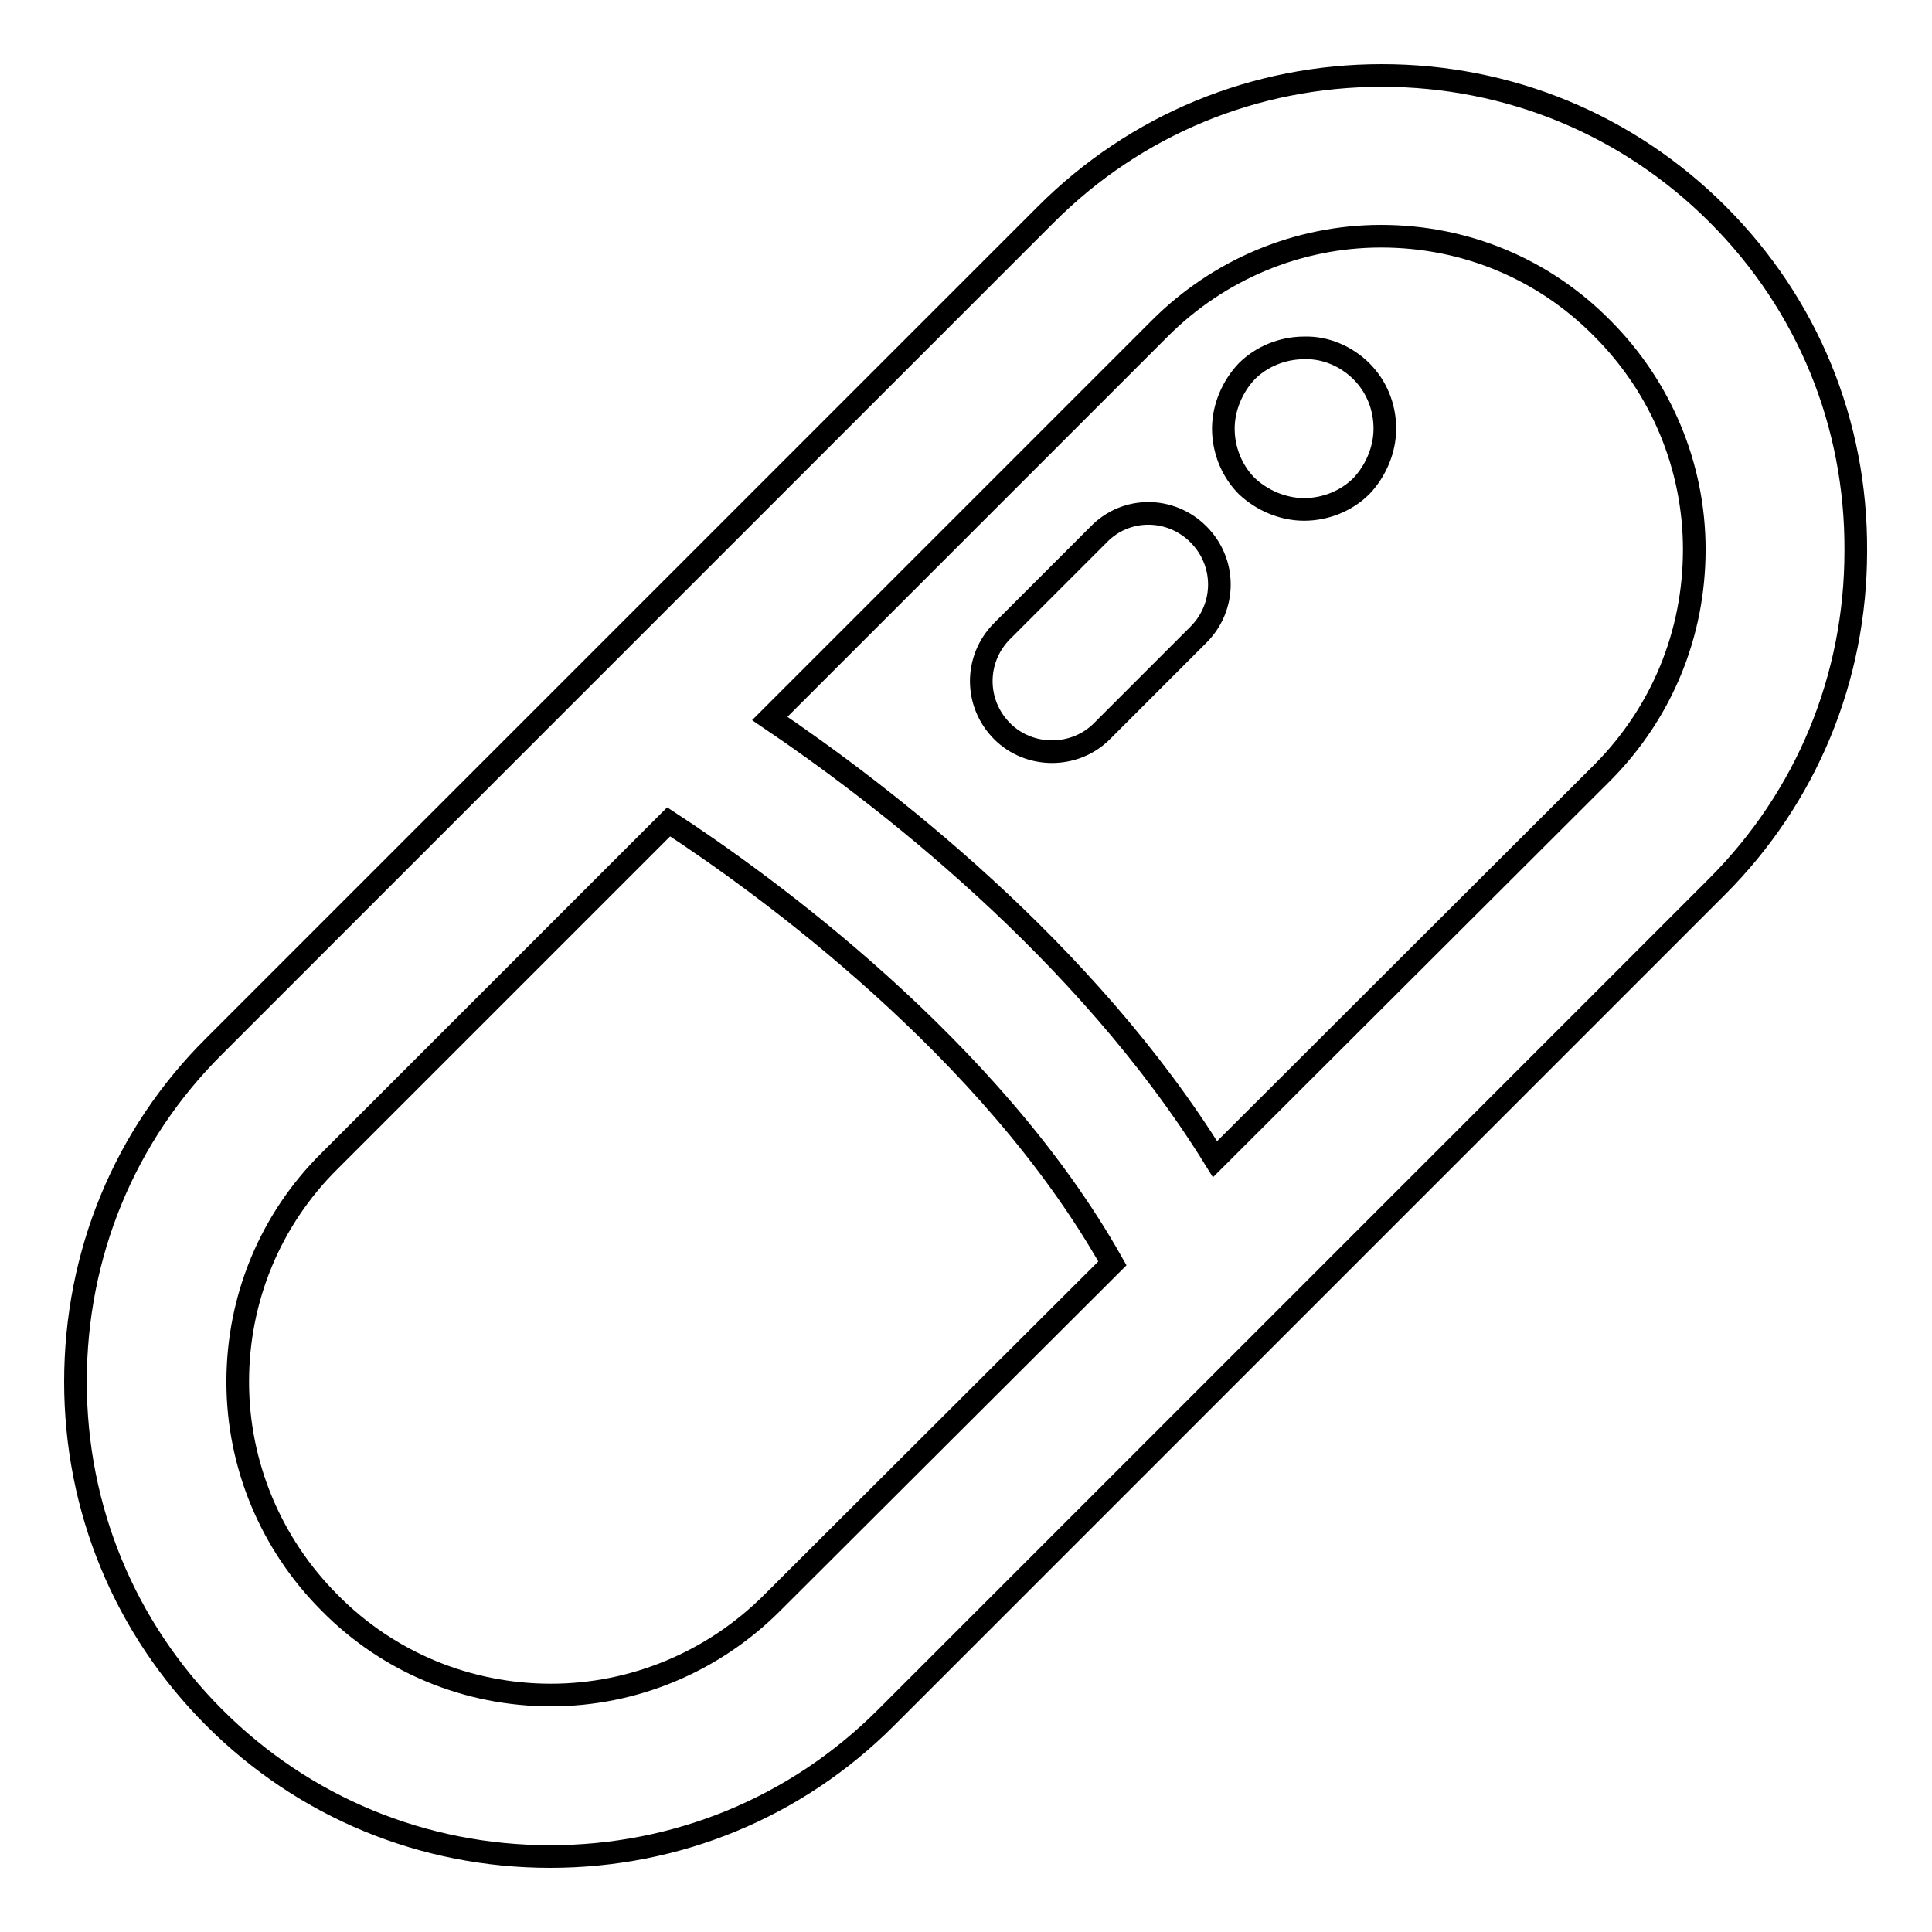 <?xml version="1.0" encoding="utf-8"?>
<!-- Svg Vector Icons : http://www.onlinewebfonts.com/icon -->
<!DOCTYPE svg PUBLIC "-//W3C//DTD SVG 1.1//EN" "http://www.w3.org/Graphics/SVG/1.1/DTD/svg11.dtd">
<svg version="1.1" xmlns="http://www.w3.org/2000/svg" xmlns:xlink="http://www.w3.org/1999/xlink" x="0px" y="0px" viewBox="0 0 256 256" enable-background="new 0 0 256 256" xml:space="preserve">
<g> <path stroke-width="3" fill-opacity="0" stroke="#000000"  d="M227.6,28.4C215.7,16.5,199.9,10,183.1,10c-16.8,0-32.6,6.5-44.5,18.4L28.4,138.6 C16.5,150.4,10,166.2,10,183.1c0,16.8,6.5,32.6,18.4,44.5C40.3,239.5,56.1,246,72.9,246s32.6-6.5,44.5-18.4l110.1-110.1 c11.9-11.9,18.4-27.7,18.4-44.5C246,56.1,239.5,40.3,227.6,28.4z M102.3,212.4c-7.8,7.8-18.3,12.2-29.3,12.2s-21.5-4.3-29.3-12.2 c-7.8-7.8-12.2-18.3-12.2-29.3s4.3-21.5,12.2-29.3l44.9-44.9c12.4,8.1,42.7,29.9,58.8,58.5L102.3,212.4z M212.4,102.3L161,153.6 c-17.2-27.8-44.5-48.6-59-58.4l51.7-51.7c7.8-7.8,18.3-12.2,29.3-12.2c11.1,0,21.5,4.3,29.3,12.2l0,0c7.8,7.8,12.2,18.3,12.2,29.3 C224.5,84,220.2,94.4,212.4,102.3z M158.8,70.8c3.7,3.7,3.7,9.6,0,13.3L146,96.9c-1.8,1.8-4.2,2.7-6.6,2.7c-2.4,0-4.8-0.9-6.6-2.7 c-3.7-3.7-3.7-9.6,0-13.3l12.8-12.8C149.2,67.1,155.1,67.1,158.8,70.8z M180.4,49.2c2,2,3.1,4.7,3.1,7.6c0,2.8-1.2,5.6-3.1,7.6 c-2,2-4.8,3.1-7.6,3.1c-2.8,0-5.6-1.2-7.6-3.1c-2-2-3.1-4.8-3.1-7.6c0-2.8,1.2-5.6,3.1-7.6c2-2,4.8-3.1,7.6-3.1 C175.6,46,178.4,47.2,180.4,49.2z"/></g>
</svg>